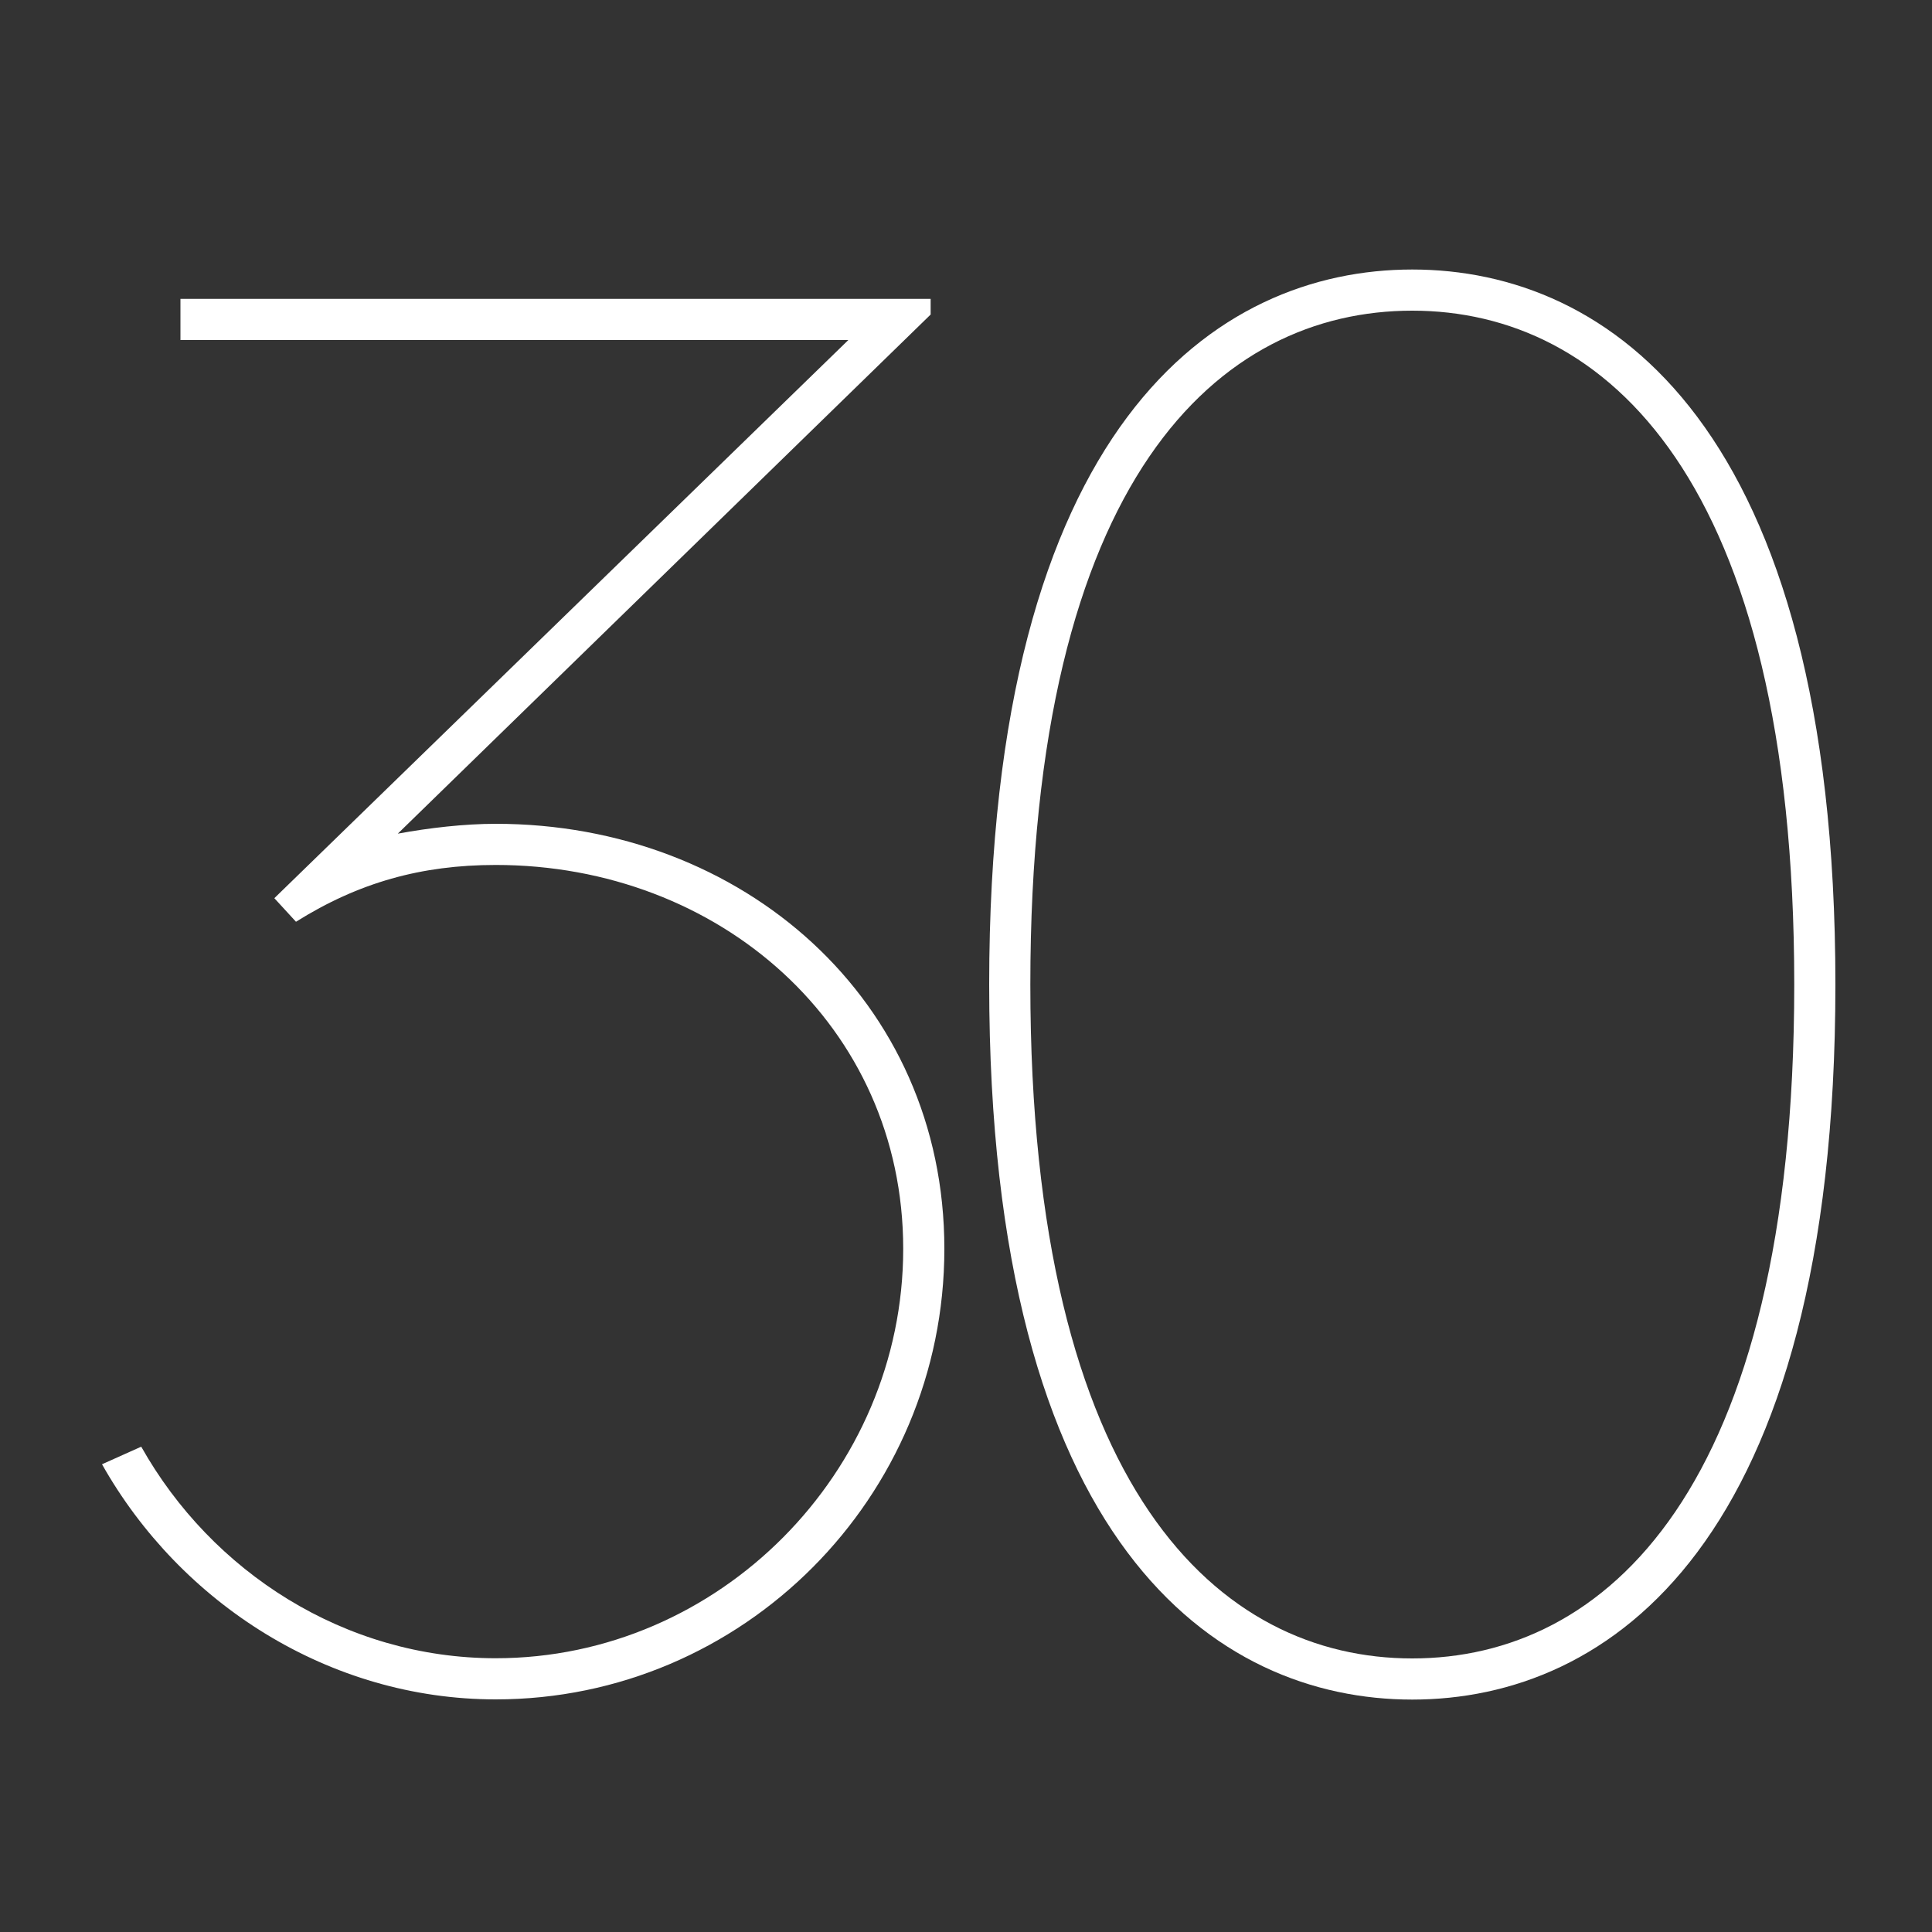 <?xml version="1.0" encoding="UTF-8"?> <svg xmlns="http://www.w3.org/2000/svg" id="_Слой_1" width="100" height="100" viewBox="0 0 100 100"><rect x="0" y="0" width="100" height="100" fill="#333333" stroke="none"/> <defs> <style>.cls-1{fill:#fff;}</style> </defs> <path class="cls-1" d="M7.31,74.88c3.65,6.49,10.54,10.95,18.35,10.95,11.56,0,21.09-9.63,21.09-21.19s-9.53-19.87-21.09-19.87c-3.85,0-7.1,.91-10.34,2.94l-1.12-1.22,29.71-28.89H9.34v-2.13H48.17v.81l-27.58,26.87c1.62-.3,3.45-.51,5.07-.51,12.77,0,23.22,9.12,23.22,22s-10.44,23.32-23.22,23.32c-8.62,0-16.32-4.97-20.38-12.17l2.03-.91h0Z"></path> <path class="cls-1" d="M51.2,50.96c0-28.99,11.76-37.01,21.9-37.01s21.9,8.01,21.9,37.01-11.76,37.01-21.9,37.01-21.9-8.01-21.9-37.01h0Zm2.13,0c0,26.26,9.83,34.88,19.77,34.88s19.77-8.62,19.77-34.88-9.83-34.88-19.77-34.88-19.77,8.52-19.77,34.88h0Z"></path> </svg> 